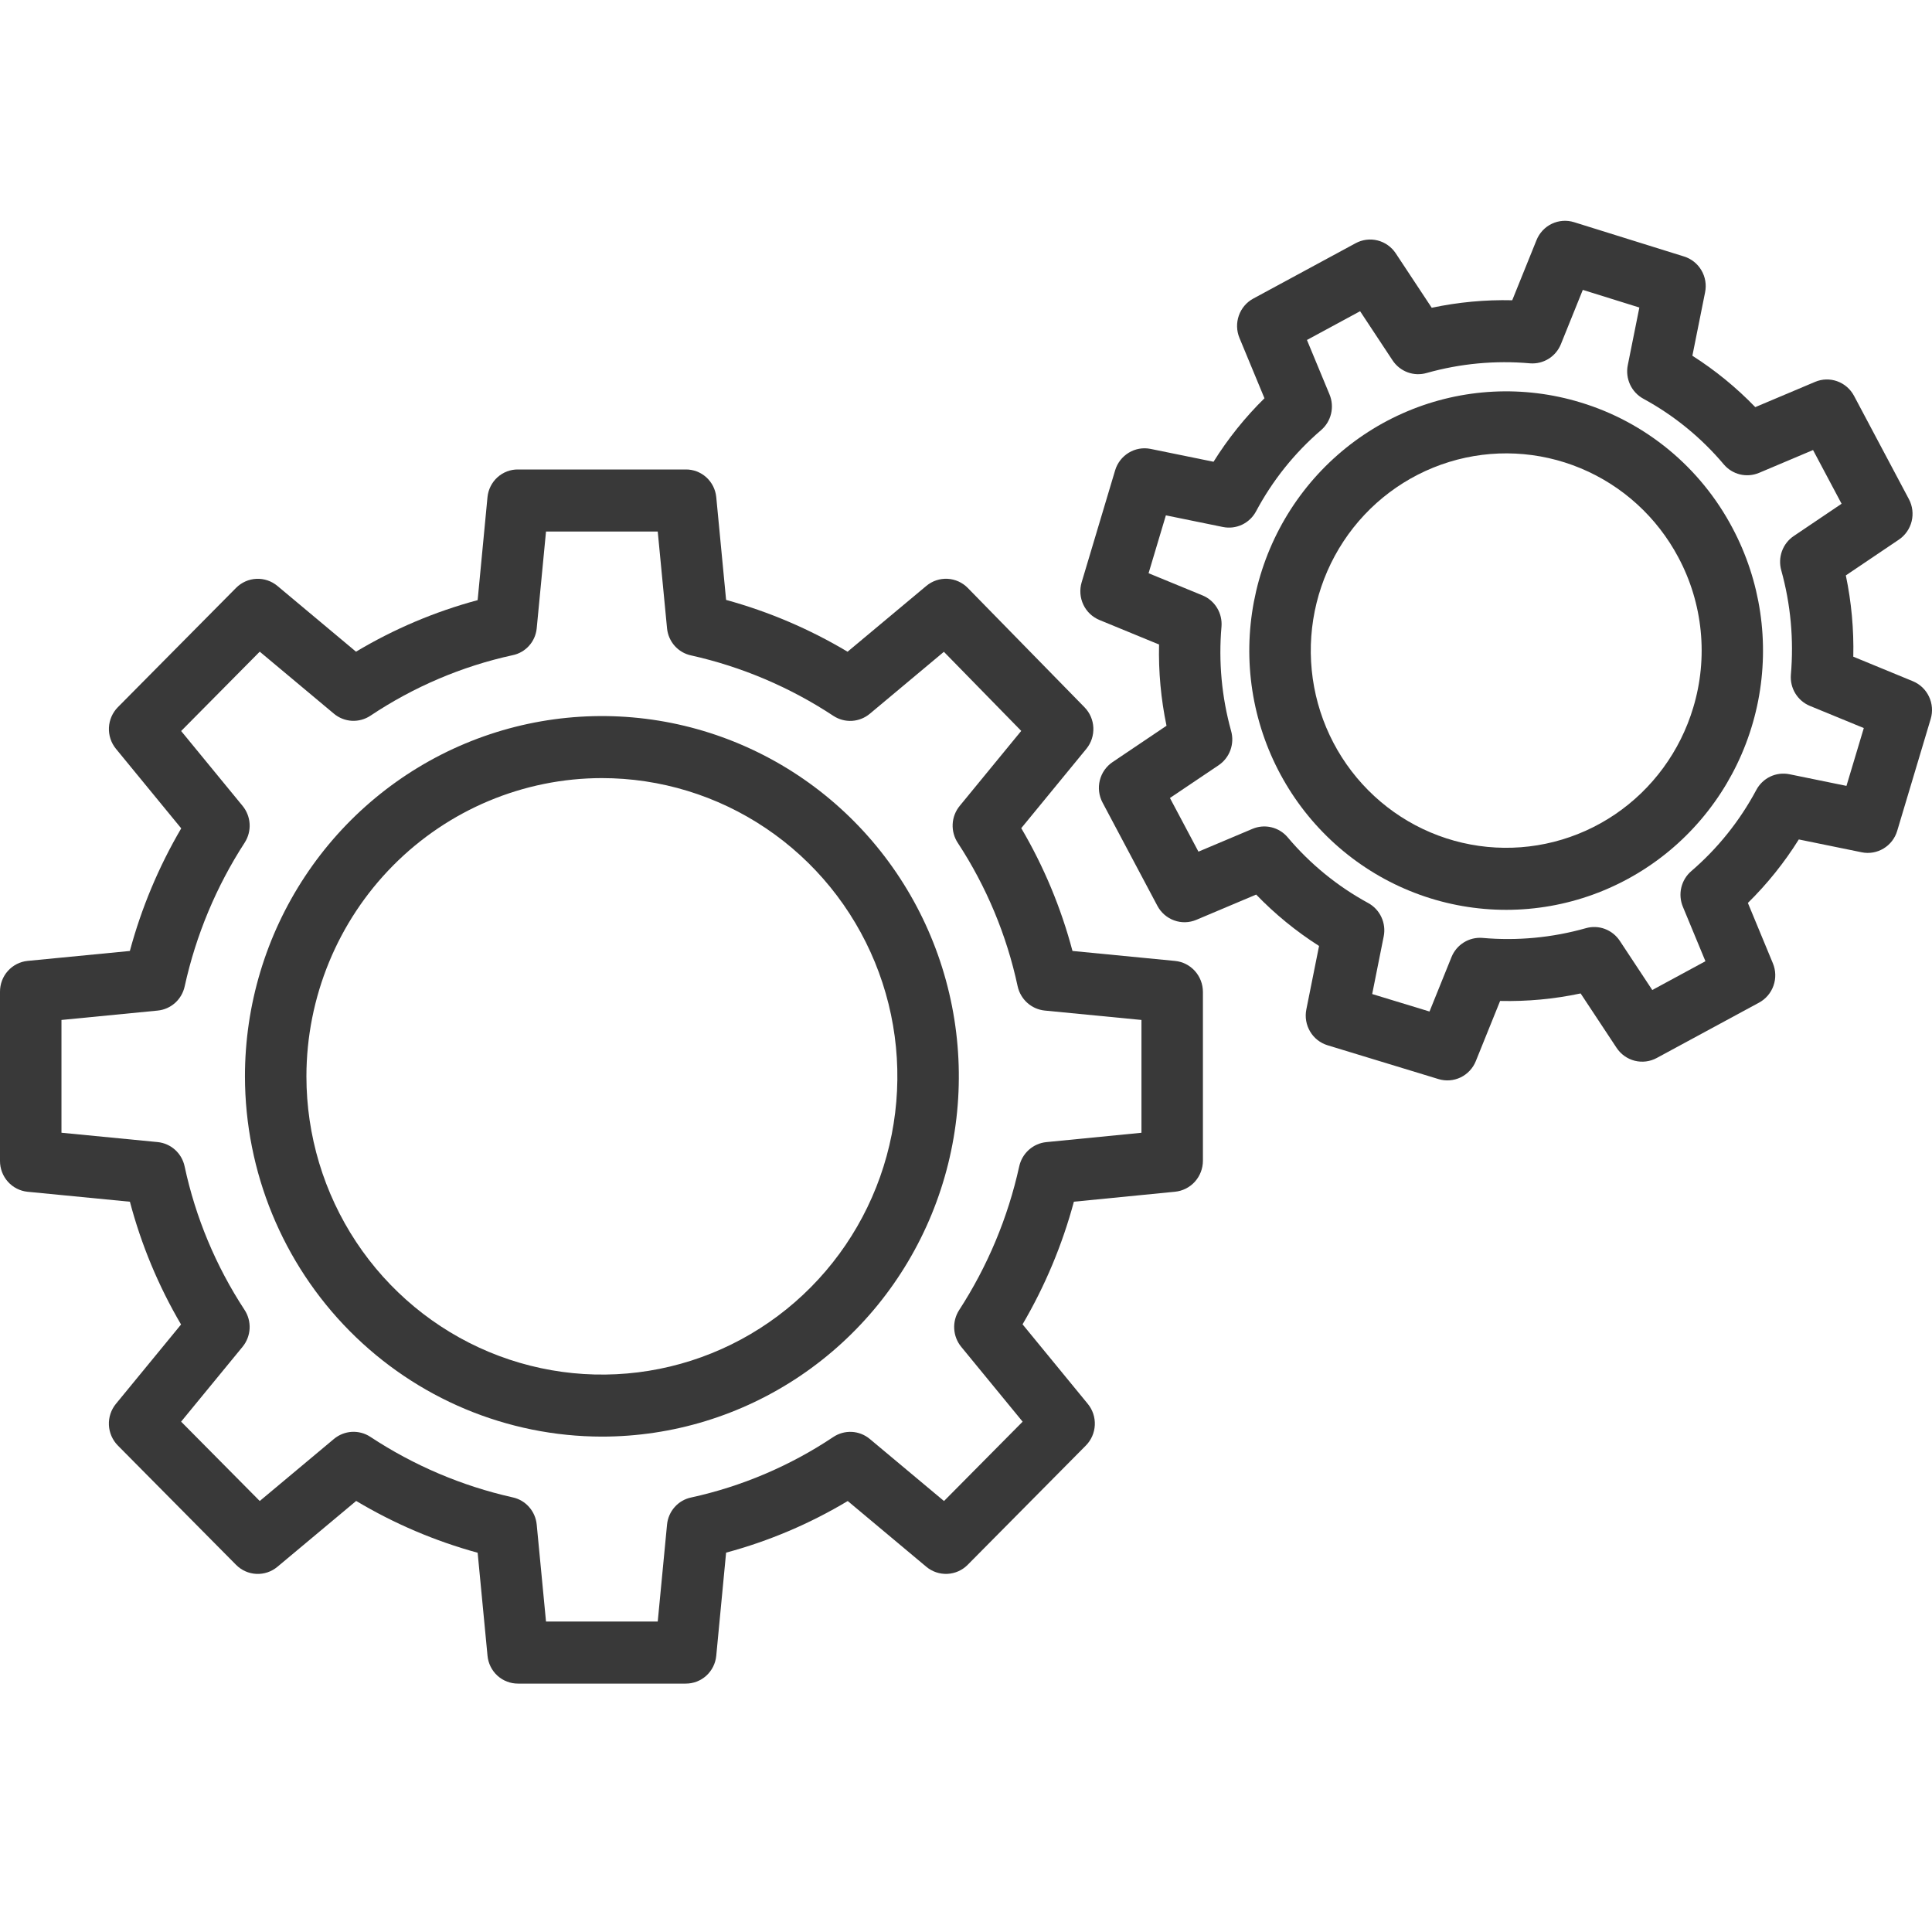 <svg width="70" height="70" viewBox="0 0 70 70" fill="none" xmlns="http://www.w3.org/2000/svg">
<path d="M1.001 43.18L4.707 43.541C5.119 45.102 5.743 46.599 6.56 47.989L4.201 50.863C4.024 51.079 3.933 51.353 3.946 51.633C3.959 51.912 4.075 52.177 4.271 52.375L8.553 56.697C8.749 56.895 9.011 57.012 9.288 57.025C9.565 57.038 9.837 56.947 10.051 56.768L12.905 54.382C14.282 55.205 15.762 55.836 17.306 56.259L17.664 59.994C17.691 60.271 17.819 60.528 18.024 60.714C18.229 60.9 18.496 61.002 18.772 61H24.842C25.118 61.002 25.385 60.9 25.59 60.714C25.795 60.528 25.924 60.271 25.951 59.994L26.308 56.255C27.855 55.839 29.338 55.21 30.715 54.385L33.562 56.767C33.776 56.946 34.048 57.037 34.325 57.024C34.602 57.011 34.864 56.895 35.06 56.697L39.342 52.375C39.538 52.177 39.654 51.913 39.667 51.633C39.68 51.354 39.589 51.079 39.412 50.864L37.049 47.983C37.864 46.593 38.49 45.099 38.909 43.54L42.572 43.179C42.848 43.152 43.104 43.023 43.291 42.817C43.478 42.61 43.582 42.341 43.584 42.062V35.934C43.582 35.654 43.478 35.385 43.291 35.178C43.104 34.971 42.847 34.842 42.571 34.816L38.858 34.455C38.444 32.893 37.82 31.396 37.002 30.006L39.36 27.132C39.536 26.918 39.626 26.645 39.614 26.366C39.602 26.088 39.488 25.824 39.294 25.626L35.066 21.304C34.87 21.104 34.608 20.985 34.329 20.971C34.051 20.957 33.778 21.049 33.563 21.228L30.709 23.613C29.332 22.791 27.852 22.16 26.308 21.736L25.951 18.009C25.923 17.733 25.794 17.477 25.589 17.292C25.384 17.107 25.117 17.006 24.842 17.01H18.772C18.497 17.006 18.23 17.107 18.025 17.292C17.82 17.477 17.691 17.733 17.663 18.009L17.306 21.744C15.759 22.16 14.276 22.788 12.899 23.612L10.052 21.23C9.838 21.051 9.566 20.959 9.289 20.972C9.012 20.985 8.75 21.102 8.554 21.299L4.272 25.621C4.076 25.819 3.96 26.083 3.947 26.363C3.934 26.642 4.025 26.916 4.202 27.132L6.566 30.013C5.751 31.402 5.125 32.896 4.705 34.455L1.001 34.815C0.726 34.842 0.471 34.972 0.285 35.179C0.1 35.386 -0.001 35.655 1.64617e-05 35.934V42.062C-0.001 42.34 0.101 42.609 0.286 42.816C0.471 43.023 0.726 43.153 1.001 43.18ZM2.227 36.955L5.713 36.615C5.948 36.592 6.169 36.494 6.345 36.336C6.521 36.178 6.642 35.967 6.692 35.734C7.1 33.88 7.837 32.115 8.868 30.526C8.996 30.325 9.058 30.088 9.044 29.849C9.03 29.611 8.94 29.383 8.789 29.199L6.563 26.486L9.411 23.611L12.099 25.859C12.283 26.013 12.512 26.103 12.751 26.116C12.991 26.128 13.227 26.062 13.427 25.928C14.993 24.883 16.738 24.14 18.573 23.739C18.802 23.693 19.011 23.573 19.168 23.398C19.326 23.223 19.423 23.001 19.446 22.766L19.783 19.258H23.831L24.168 22.765C24.191 23.001 24.288 23.224 24.445 23.401C24.602 23.577 24.81 23.699 25.041 23.747C26.878 24.158 28.626 24.901 30.201 25.941C30.4 26.07 30.635 26.132 30.871 26.118C31.107 26.103 31.333 26.013 31.515 25.861L34.199 23.616L37.001 26.482L34.771 29.2C34.619 29.386 34.529 29.617 34.517 29.858C34.505 30.099 34.57 30.338 34.703 30.54C35.739 32.12 36.474 33.882 36.871 35.734C36.922 35.967 37.045 36.178 37.223 36.337C37.4 36.495 37.623 36.592 37.858 36.615L41.357 36.955V41.042L37.911 41.381C37.676 41.404 37.454 41.502 37.278 41.66C37.101 41.818 36.979 42.029 36.928 42.262C36.519 44.117 35.781 45.881 34.749 47.471C34.621 47.671 34.559 47.908 34.573 48.146C34.587 48.385 34.675 48.612 34.826 48.797L37.052 51.51L34.203 54.385L31.515 52.137C31.331 51.983 31.102 51.893 30.863 51.88C30.624 51.868 30.387 51.934 30.188 52.068C28.621 53.114 26.876 53.856 25.041 54.257C24.81 54.305 24.602 54.426 24.445 54.603C24.288 54.779 24.191 55.002 24.168 55.238L23.831 58.752H19.783L19.446 55.238C19.423 55.001 19.326 54.778 19.169 54.601C19.013 54.423 18.804 54.301 18.573 54.252C16.736 53.84 14.988 53.096 13.413 52.056C13.214 51.927 12.979 51.865 12.743 51.879C12.507 51.894 12.281 51.984 12.099 52.136L9.411 54.384L6.562 51.509L8.789 48.796C8.942 48.61 9.031 48.379 9.044 48.137C9.056 47.896 8.991 47.657 8.858 47.456C7.822 45.875 7.086 44.114 6.689 42.261C6.64 42.029 6.519 41.818 6.344 41.66C6.168 41.501 5.947 41.404 5.713 41.38L2.227 41.041V36.955Z" fill="#393939"/>
<path d="M21.807 52.051C24.365 52.051 26.866 51.286 28.992 49.852C31.119 48.418 32.777 46.379 33.756 43.994C34.735 41.609 34.991 38.984 34.492 36.452C33.993 33.92 32.762 31.594 30.953 29.768C29.145 27.942 26.84 26.699 24.331 26.195C21.823 25.692 19.222 25.95 16.859 26.938C14.496 27.926 12.476 29.599 11.055 31.746C9.634 33.892 8.875 36.416 8.875 38.998C8.879 42.458 10.243 45.776 12.667 48.223C15.091 50.67 18.378 52.047 21.807 52.051ZM21.807 28.192C23.924 28.192 25.994 28.825 27.755 30.013C29.516 31.2 30.888 32.888 31.699 34.862C32.509 36.837 32.721 39.009 32.308 41.105C31.895 43.202 30.876 45.127 29.379 46.638C27.881 48.15 25.974 49.179 23.897 49.596C21.82 50.013 19.668 49.799 17.711 48.981C15.755 48.163 14.083 46.778 12.906 45.001C11.73 43.224 11.102 41.135 11.102 38.998C11.105 36.133 12.234 33.387 14.241 31.361C16.248 29.335 18.969 28.195 21.807 28.192Z" fill="#393939"/>
<path d="M67.148 23.793C67.171 22.804 67.081 21.816 66.878 20.848L68.801 19.551C69.031 19.395 69.195 19.159 69.262 18.889C69.329 18.618 69.294 18.331 69.163 18.085L67.175 14.342C67.044 14.096 66.827 13.908 66.566 13.814C66.305 13.72 66.019 13.728 65.764 13.836L63.597 14.751C62.912 14.042 62.147 13.417 61.318 12.889L61.779 10.589C61.834 10.316 61.786 10.032 61.645 9.793C61.504 9.553 61.28 9.375 61.016 9.293L57.031 8.05C56.764 7.967 56.477 7.988 56.225 8.108C55.974 8.228 55.776 8.439 55.671 8.7L54.791 10.879C53.811 10.856 52.833 10.948 51.874 11.151L50.57 9.178C50.416 8.946 50.182 8.78 49.914 8.712C49.645 8.644 49.361 8.68 49.117 8.812L45.409 10.818C45.165 10.95 44.978 11.169 44.886 11.433C44.793 11.696 44.801 11.985 44.907 12.242L45.814 14.43C45.111 15.121 44.492 15.893 43.969 16.73L41.69 16.265C41.418 16.209 41.136 16.258 40.898 16.402C40.66 16.546 40.483 16.774 40.403 17.042L39.19 21.098C39.11 21.366 39.132 21.655 39.251 21.907C39.37 22.16 39.579 22.358 39.836 22.464L41.995 23.352C41.972 24.34 42.063 25.328 42.265 26.295L40.31 27.612C40.08 27.767 39.915 28.003 39.848 28.274C39.781 28.545 39.816 28.831 39.947 29.078L41.935 32.821C42.066 33.067 42.283 33.255 42.544 33.349C42.805 33.443 43.091 33.435 43.346 33.327L45.513 32.412C46.197 33.121 46.963 33.746 47.792 34.274L47.331 36.574C47.276 36.848 47.325 37.133 47.467 37.373C47.609 37.614 47.835 37.791 48.1 37.872L52.119 39.097C52.385 39.178 52.67 39.156 52.921 39.036C53.171 38.915 53.368 38.705 53.472 38.445L54.352 36.266C55.331 36.289 56.31 36.198 57.269 35.994L58.573 37.967C58.727 38.199 58.961 38.365 59.229 38.433C59.498 38.501 59.782 38.465 60.025 38.334L63.734 36.327C63.978 36.195 64.165 35.976 64.257 35.712C64.35 35.449 64.342 35.16 64.235 34.903L63.329 32.715C64.031 32.025 64.651 31.252 65.174 30.415L67.453 30.88C67.724 30.936 68.007 30.887 68.245 30.743C68.483 30.6 68.659 30.372 68.739 30.104L69.953 26.048C70.033 25.78 70.011 25.491 69.891 25.239C69.772 24.986 69.564 24.788 69.307 24.682L67.148 23.793ZM66.901 28.474L64.835 28.052C64.601 28.005 64.357 28.034 64.14 28.137C63.924 28.24 63.746 28.411 63.633 28.624C63.035 29.742 62.237 30.739 61.279 31.562C61.099 31.717 60.972 31.925 60.917 32.157C60.862 32.388 60.882 32.632 60.973 32.852L61.791 34.827L59.865 35.87L58.688 34.088C58.557 33.89 58.367 33.739 58.145 33.656C57.924 33.574 57.682 33.565 57.455 33.631C56.238 33.975 54.97 34.094 53.711 33.982C53.475 33.963 53.239 34.02 53.038 34.145C52.836 34.27 52.679 34.457 52.59 34.678L51.794 36.649L49.717 36.016L50.134 33.929C50.182 33.693 50.152 33.447 50.05 33.228C49.948 33.009 49.779 32.83 49.568 32.716C48.46 32.113 47.472 31.307 46.657 30.34C46.504 30.158 46.297 30.03 46.068 29.975C45.838 29.919 45.597 29.939 45.379 30.031L43.422 30.857L42.389 28.913L44.154 27.725C44.35 27.592 44.499 27.401 44.58 27.178C44.661 26.954 44.67 26.711 44.605 26.482C44.264 25.254 44.146 23.974 44.257 22.703C44.276 22.465 44.22 22.227 44.096 22.024C43.972 21.82 43.787 21.662 43.568 21.572L41.615 20.769L42.242 18.672L44.309 19.094C44.544 19.142 44.788 19.112 45.005 19.009C45.221 18.906 45.399 18.735 45.512 18.521C46.109 17.403 46.907 16.407 47.866 15.584C48.046 15.429 48.172 15.221 48.227 14.989C48.282 14.757 48.263 14.514 48.172 14.294L47.353 12.318L49.279 11.276L50.456 13.058C50.587 13.256 50.778 13.407 50.999 13.489C51.221 13.571 51.463 13.58 51.69 13.514C52.907 13.171 54.175 13.052 55.434 13.164C55.67 13.183 55.906 13.126 56.108 13.001C56.309 12.876 56.466 12.689 56.555 12.468L57.348 10.503L59.397 11.142L58.977 13.234C58.93 13.471 58.96 13.717 59.062 13.936C59.164 14.154 59.333 14.334 59.544 14.448C60.652 15.051 61.639 15.857 62.455 16.824C62.608 17.006 62.814 17.133 63.044 17.189C63.274 17.244 63.515 17.224 63.733 17.133L65.69 16.306L66.724 18.252L64.99 19.422C64.794 19.554 64.645 19.746 64.564 19.969C64.483 20.193 64.474 20.437 64.539 20.666C64.88 21.894 64.997 23.174 64.887 24.445C64.868 24.683 64.924 24.921 65.048 25.124C65.172 25.328 65.357 25.486 65.576 25.576L67.529 26.379L66.901 28.474Z" fill="#393939"/>
<path d="M57.261 14.58C55.2 13.952 52.986 14.064 50.998 14.899C49.01 15.733 47.37 17.237 46.357 19.155C45.345 21.073 45.023 23.286 45.445 25.417C45.868 27.548 47.01 29.465 48.676 30.841C50.342 32.218 52.43 32.968 54.583 32.965C56.736 32.963 58.821 32.206 60.484 30.826C62.147 29.445 63.283 27.525 63.701 25.393C64.118 23.261 63.79 21.049 62.773 19.134C62.198 18.044 61.415 17.081 60.469 16.299C59.522 15.518 58.432 14.933 57.261 14.58ZM61.349 25.638C60.875 27.22 59.873 28.588 58.512 29.509C57.151 30.429 55.517 30.844 53.886 30.684C52.256 30.524 50.731 29.799 49.572 28.631C48.412 27.464 47.689 25.927 47.527 24.282C47.364 22.637 47.772 20.986 48.68 19.61C49.588 18.234 50.941 17.219 52.507 16.737C54.074 16.255 55.758 16.336 57.272 16.967C58.786 17.597 60.036 18.738 60.81 20.195C61.252 21.022 61.527 21.928 61.619 22.862C61.712 23.797 61.62 24.74 61.349 25.638Z" fill="#393939"/>
</svg>

